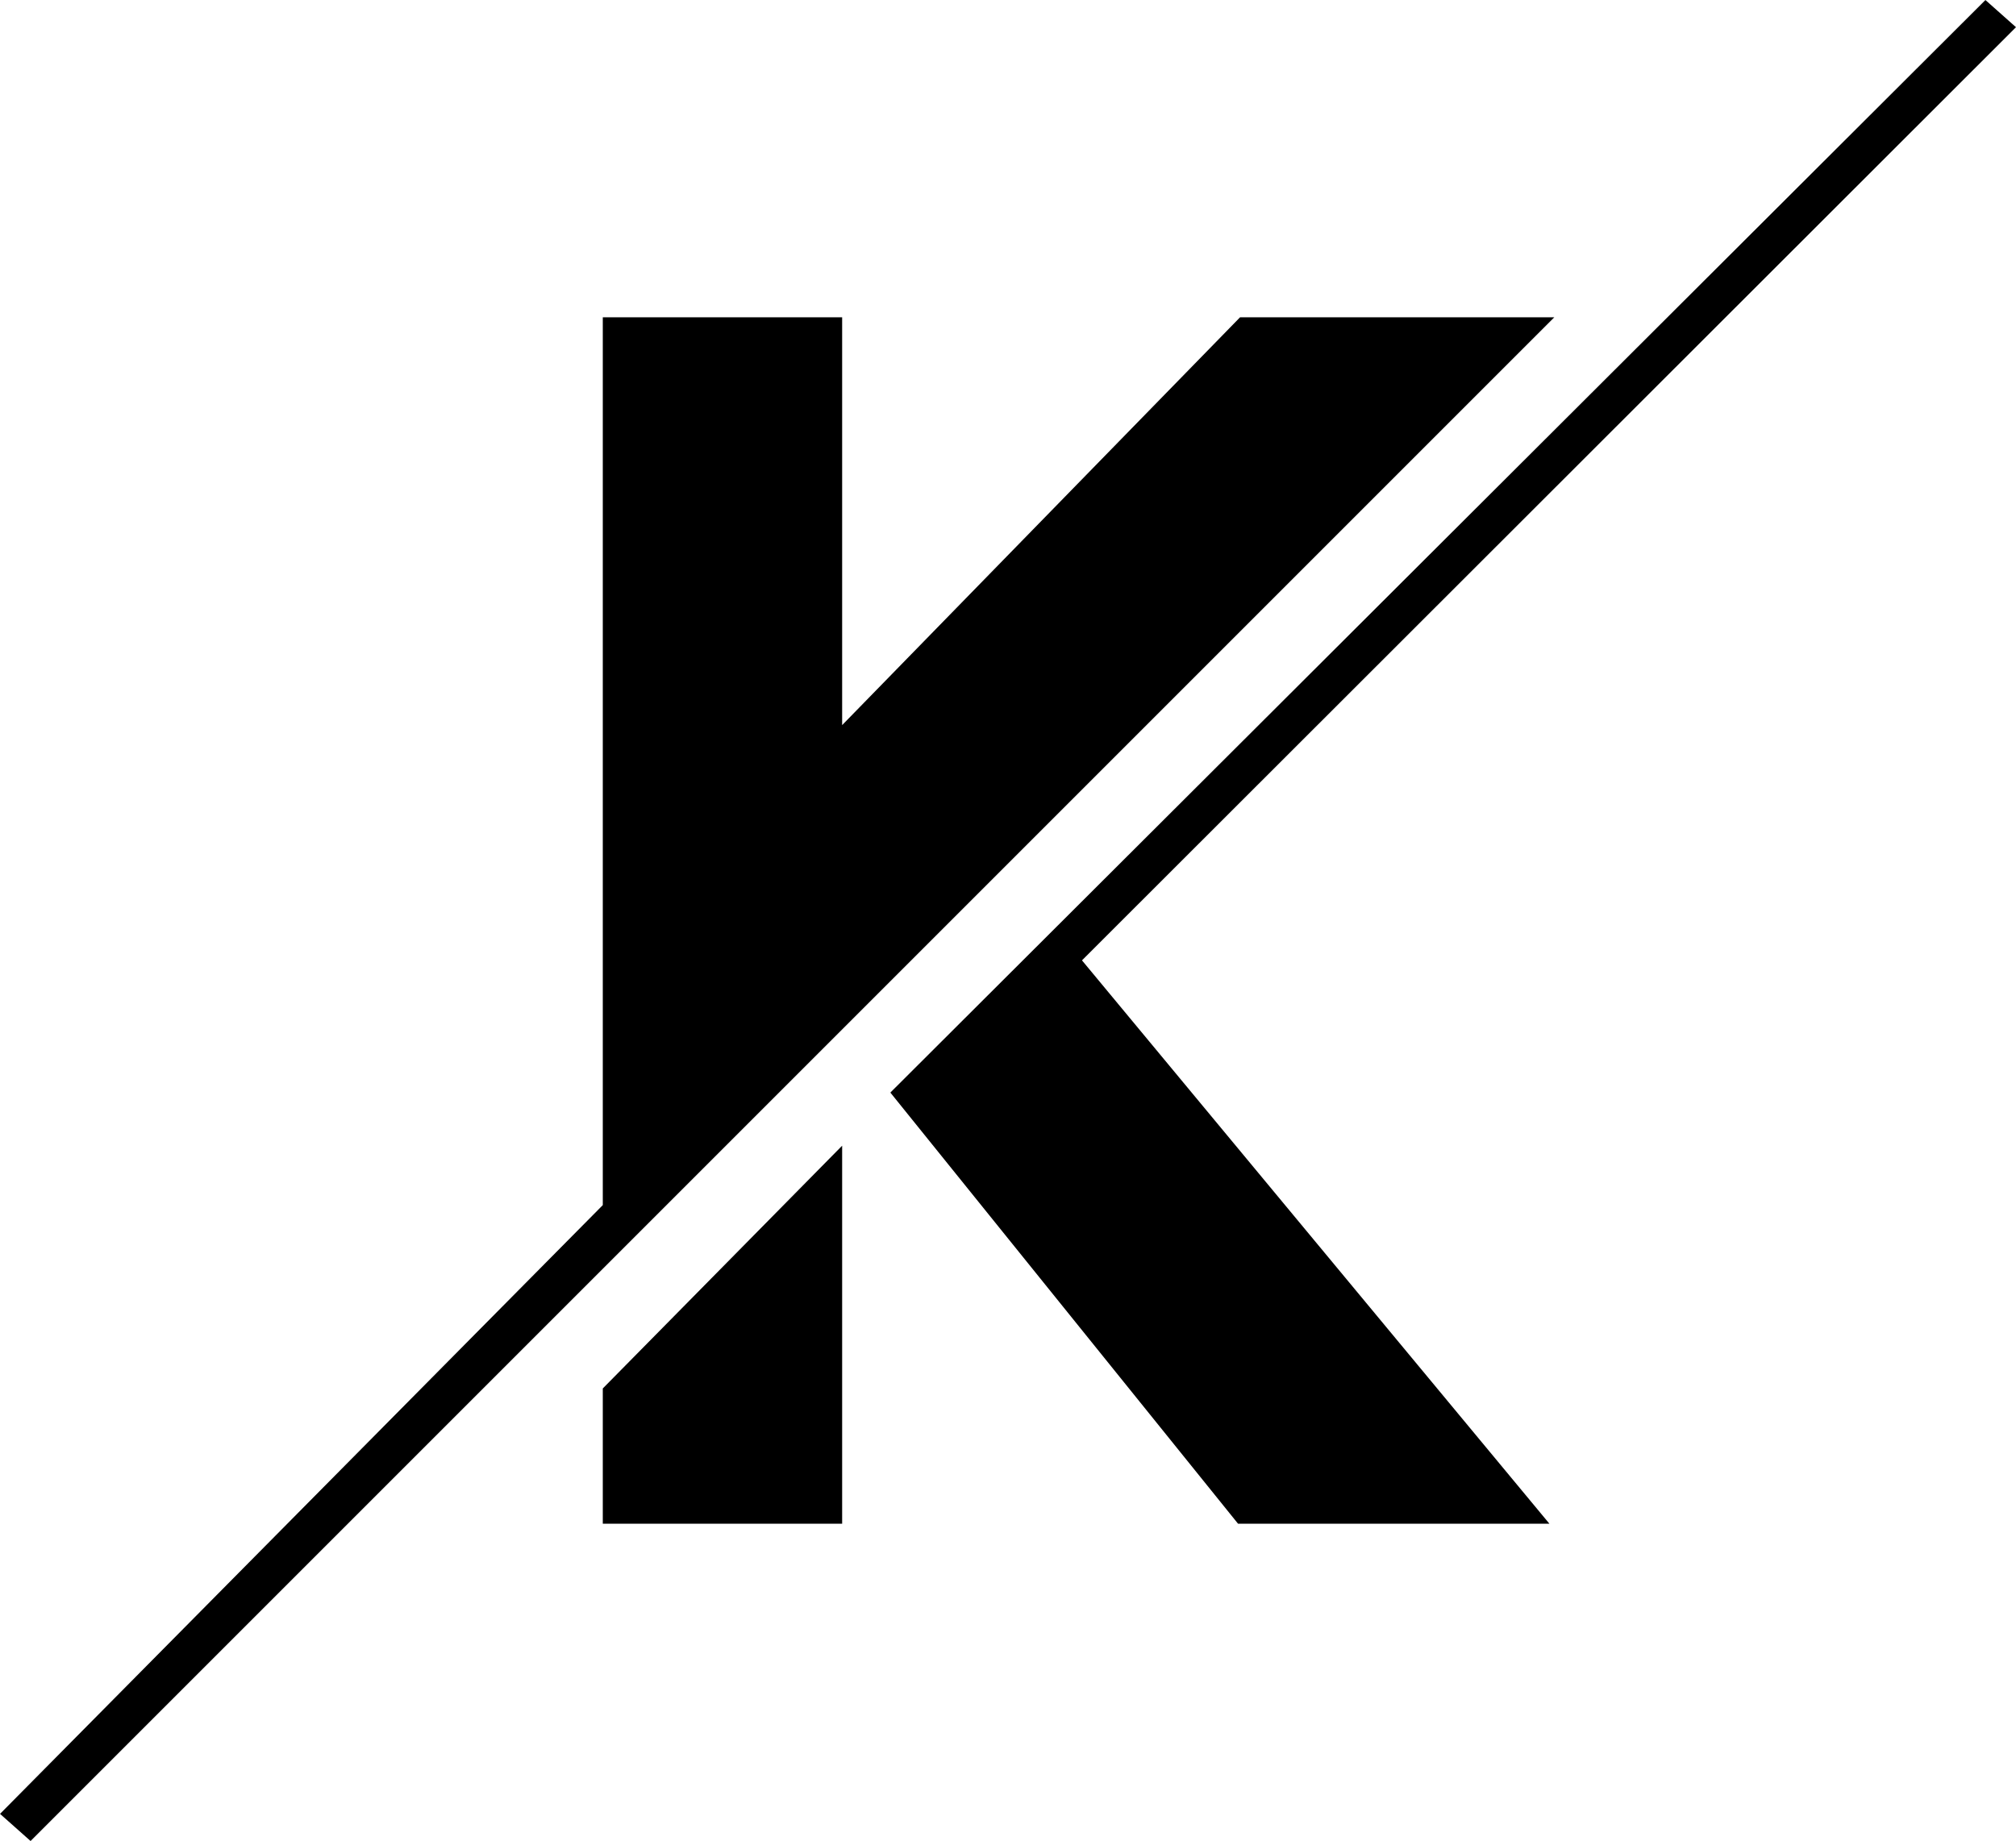 <?xml version="1.0" encoding="UTF-8"?>
<svg id="Layer_1" data-name="Layer 1" xmlns="http://www.w3.org/2000/svg" viewBox="0 0 191.87 175.22">
  <defs>
    <style>
      .cls-1 {
        stroke: #000;
        stroke-miterlimit: 10;
      }
    </style>
  </defs>
  <polygon class="cls-1" points="118.23 30.7 79.65 70.24 79.65 30.7 57.87 30.7 57.87 114.9 .73 172.61 2.89 174.53 146.72 30.7 118.23 30.7"/>
  <polygon class="cls-1" points="57.87 144.52 79.65 144.52 79.65 110.26 57.87 132.35 57.87 144.52"/>
  <polygon class="cls-1" points="191.14 2.61 188.98 .69 85.41 104.02 118.07 144.52 146.4 144.52 102.3 91.37 191.14 2.61"/>
</svg>